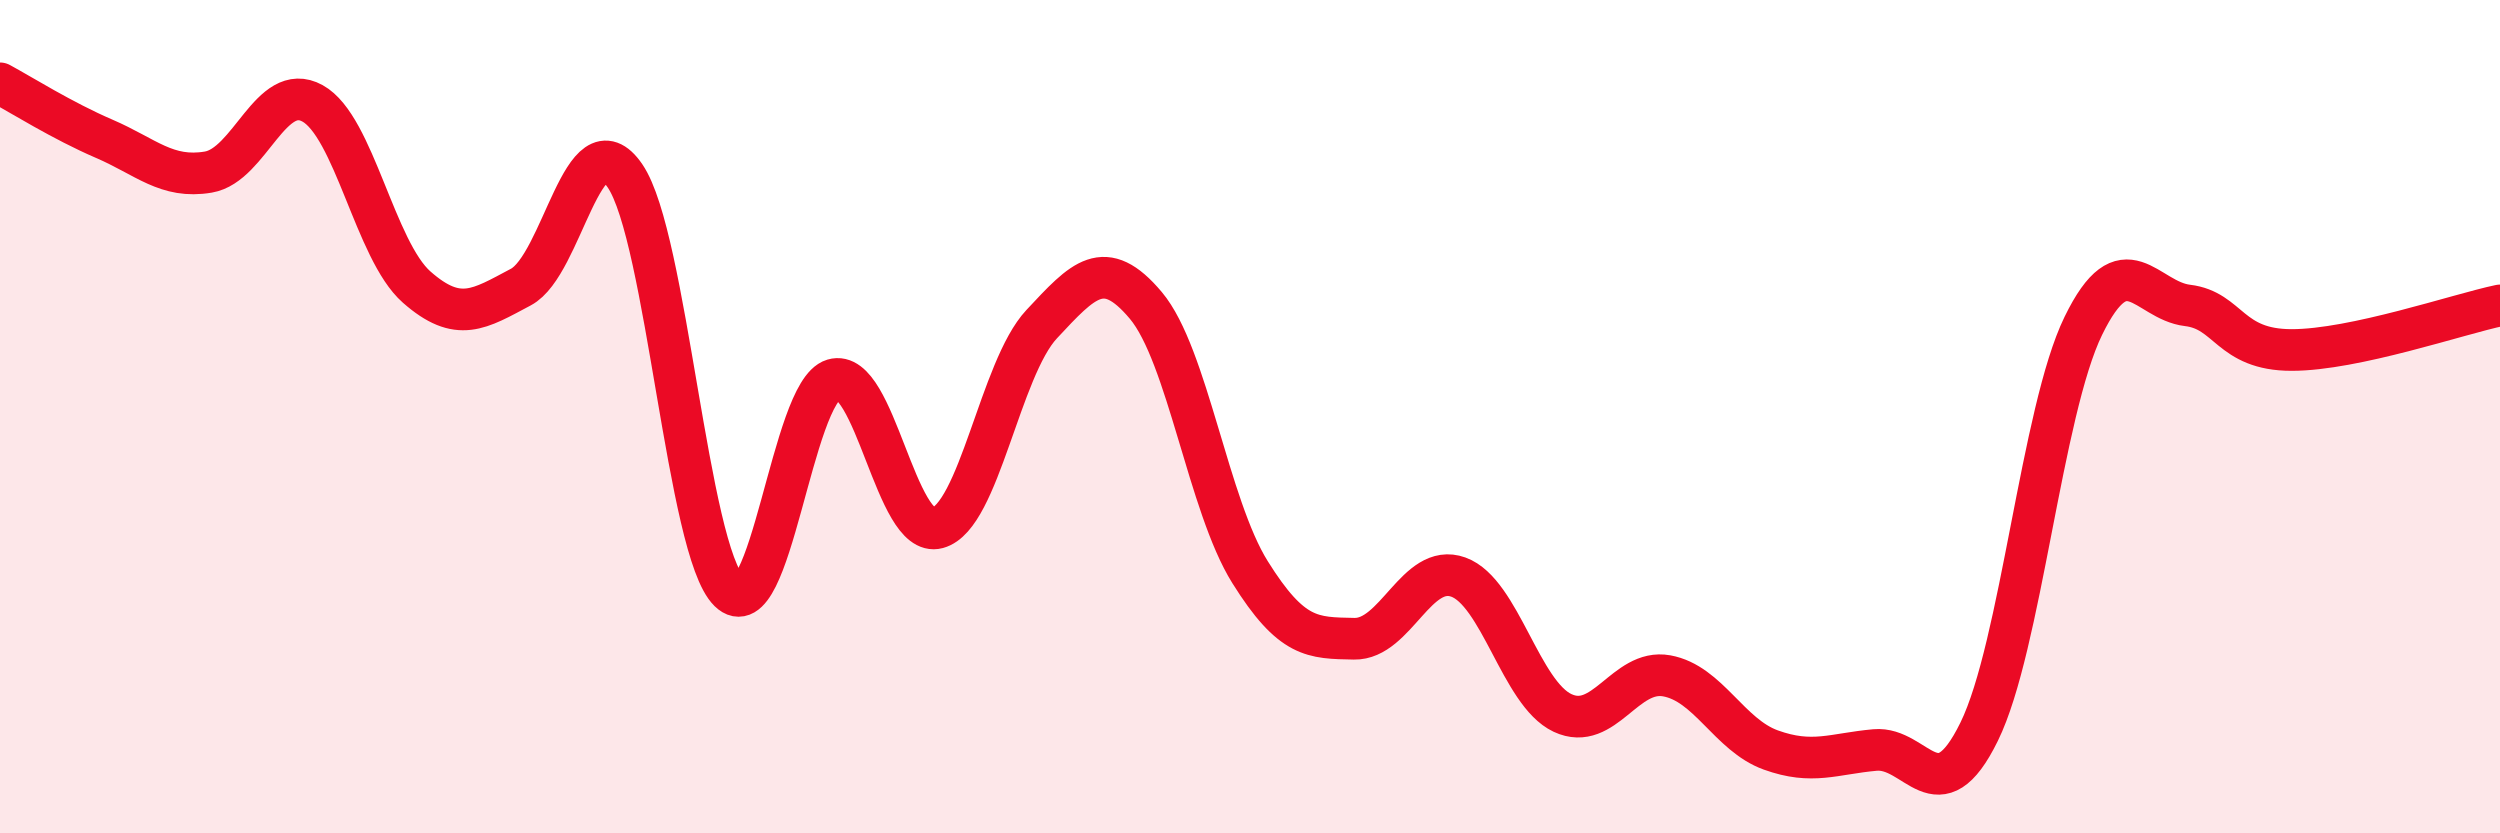 
    <svg width="60" height="20" viewBox="0 0 60 20" xmlns="http://www.w3.org/2000/svg">
      <path
        d="M 0,2 C 0.5,2.27 1.5,2.9 2.5,3.33 C 3.5,3.76 4,4.3 5,4.13 C 6,3.96 6.5,1.93 7.5,2.48 C 8.5,3.03 9,6.01 10,6.89 C 11,7.77 11.5,7.42 12.5,6.89 C 13.5,6.36 14,2.76 15,4.22 C 16,5.68 16.5,13.21 17.5,14.19 C 18.5,15.17 19,9.41 20,9.11 C 21,8.81 21.5,12.94 22.5,12.67 C 23.5,12.4 24,8.85 25,7.78 C 26,6.71 26.5,6.14 27.5,7.33 C 28.5,8.52 29,12.13 30,13.73 C 31,15.33 31.5,15.31 32.5,15.33 C 33.5,15.35 34,13.49 35,13.85 C 36,14.21 36.5,16.64 37.5,17.11 C 38.5,17.58 39,16.04 40,16.22 C 41,16.4 41.5,17.64 42.5,18 C 43.5,18.36 44,18.09 45,18 C 46,17.91 46.5,19.6 47.5,17.56 C 48.5,15.52 49,9.87 50,7.82 C 51,5.77 51.5,7.21 52.5,7.33 C 53.5,7.45 53.5,8.4 55,8.4 C 56.5,8.4 59,7.54 60,7.33L60 20L0 20Z"
        fill="#EB0A25"
        opacity="0.1"
        stroke-linecap="round"
        stroke-linejoin="round"
      />
      <path
        d="M 0,2 C 0.5,2.27 1.5,2.9 2.5,3.33 C 3.5,3.76 4,4.3 5,4.13 C 6,3.96 6.5,1.93 7.5,2.48 C 8.5,3.03 9,6.01 10,6.89 C 11,7.77 11.5,7.42 12.5,6.89 C 13.5,6.36 14,2.76 15,4.22 C 16,5.68 16.5,13.21 17.5,14.19 C 18.5,15.17 19,9.41 20,9.11 C 21,8.81 21.5,12.94 22.5,12.67 C 23.5,12.4 24,8.85 25,7.78 C 26,6.71 26.5,6.14 27.5,7.33 C 28.5,8.52 29,12.13 30,13.73 C 31,15.33 31.5,15.31 32.5,15.33 C 33.5,15.35 34,13.49 35,13.85 C 36,14.21 36.5,16.64 37.5,17.11 C 38.5,17.58 39,16.04 40,16.22 C 41,16.4 41.5,17.64 42.5,18 C 43.5,18.36 44,18.09 45,18 C 46,17.91 46.5,19.6 47.5,17.56 C 48.5,15.52 49,9.87 50,7.82 C 51,5.77 51.5,7.21 52.5,7.33 C 53.5,7.45 53.5,8.4 55,8.4 C 56.5,8.4 59,7.54 60,7.33"
        stroke="#EB0A25"
        stroke-width="1"
        fill="none"
        stroke-linecap="round"
        stroke-linejoin="round"
      />
    </svg>
  